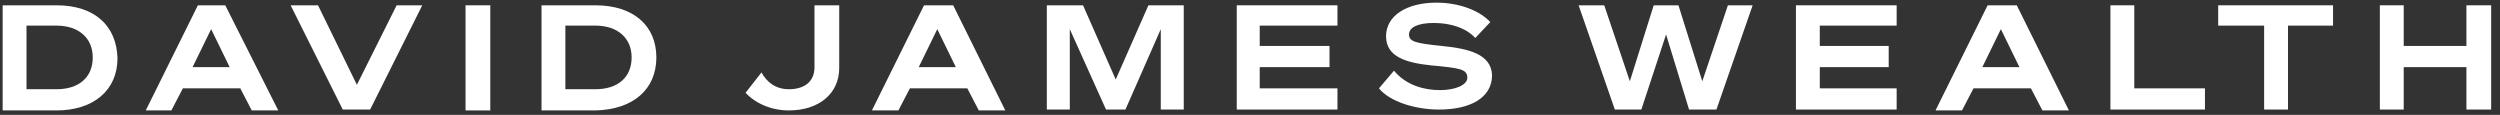 <?xml version="1.0" encoding="UTF-8"?>
<!-- Generator: Adobe Illustrator 24.3.0, SVG Export Plug-In . SVG Version: 6.00 Build 0)  -->
<svg xmlns="http://www.w3.org/2000/svg" xmlns:xlink="http://www.w3.org/1999/xlink" version="1.1" id="Layer_1" x="0px" y="0px" viewBox="0 0 283 13" style="enable-background:new 0 0 283 13;" xml:space="preserve">
<rect x="0" y="0" width="283" height="13" fill="#333333" stroke="none"/>
<style type="text/css">
	.st0{fill:#FFFFFF;}
</style>
<g>
	<path class="st0" d="M22.4,0.6l-5.9,11.9h2.9l1.3-2.5h6.5l1.3,2.5h3l-6-11.9H22.4z M21.8,7.6l2.1-4.3L26,7.6H21.8z"></path>
	<path class="st0" d="M74.3,6.5c0-3.6-2.6-5.9-6.9-5.9h-6.1v11.9h6.1C71.7,12.4,74.3,10.1,74.3,6.5z M67.4,10.1H64V2.9h3.4   c2.5,0,4.1,1.4,4.1,3.6S70,10.1,67.4,10.1z"></path>
	<path class="st0" d="M92.2,7.6c0,1.7-1.2,2.5-2.9,2.5c-1.5,0-2.5-0.8-3.1-1.9l-1.8,2.3c1.1,1.2,2.9,2,4.9,2c3.4,0,5.7-1.9,5.7-4.8   V0.6h-2.8L92.2,7.6L92.2,7.6z"></path>
	<path class="st0" d="M6.4,0.6H0.3v11.9h6.1c4.2,0,6.9-2.3,6.9-5.9C13.2,2.9,10.7,0.6,6.4,0.6z M6.4,10.1H3V2.9h3.4   c2.5,0,4.1,1.4,4.1,3.6S9,10.1,6.4,10.1z"></path>
	<rect x="52.7" y="0.6" class="st0" width="2.8" height="11.9"></rect>
	<polygon class="st0" points="40.4,9.6 36,0.6 32.9,0.6 38.8,12.4 41.9,12.4 47.8,0.6 44.9,0.6  "></polygon>
	<polygon class="st0" points="279.2,0.6 279.2,5.2 272.1,5.2 272.1,0.6 269.4,0.6 269.4,12.4 272.1,12.4 272.1,7.6 279.2,7.6    279.2,12.4 282,12.4 282,0.6  "></polygon>
	<polygon class="st0" points="203.3,12.4 214.7,12.4 214.7,10 206,10 206,7.6 213.8,7.6 213.8,5.2 206,5.2 206,2.9 214.7,2.9    214.7,0.6 203.3,0.6  "></polygon>
	<path class="st0" d="M225,0.6l-5.9,11.9h3l1.3-2.5h6.5l1.3,2.5h3l-5.9-11.9C228.1,0.6,225,0.6,225,0.6z M224.4,7.6l2.1-4.3l2.1,4.3   H224.4z"></path>
	<polygon class="st0" points="241.6,0.6 238.9,0.6 238.9,12.4 249.6,12.4 249.6,10 241.6,10  "></polygon>
	<polygon class="st0" points="251.1,2.9 256.3,2.9 256.3,12.4 259,12.4 259,2.9 264.1,2.9 264.1,0.6 251.1,0.6  "></polygon>
	<polygon class="st0" points="192.7,9.2 190,0.6 187.2,0.6 184.5,9.2 181.6,0.6 178.7,0.6 182.8,12.4 185.8,12.4 188.6,3.9    191.2,12.4 194.3,12.4 198.4,0.6 195.6,0.6  "></polygon>
	<polygon class="st0" points="140,12.4 151.4,12.4 151.4,10 142.6,10 142.6,7.6 150.5,7.6 150.5,5.2 142.6,5.2 142.6,2.9 151.4,2.9    151.4,0.6 140,0.6  "></polygon>
	<polygon class="st0" points="126.3,9 122.6,0.6 118.5,0.6 118.5,12.4 121.1,12.4 121.1,3.3 125.2,12.4 127.4,12.4 131.4,3.3    131.4,12.4 134,12.4 134,0.6 130,0.6  "></polygon>
	<path class="st0" d="M163.2,5.2c-3-0.3-3.7-0.5-3.7-1.3s1-1.3,2.8-1.3c2,0,3.7,0.6,4.7,1.7l1.7-1.8c-1.2-1.3-3.5-2.2-6.1-2.2   c-3.4,0-5.7,1.5-5.7,3.8s2.2,3,5.1,3.3c3.2,0.3,4.1,0.4,4.1,1.4c0,0.8-1.3,1.4-3.1,1.4c-1.7,0-3.8-0.5-5.2-2.2l-1.7,2   c1.2,1.5,4.1,2.4,6.8,2.4c3.5,0,6-1.3,6-3.9C168.8,6.1,166.2,5.5,163.2,5.2z"></path>
	<path class="st0" d="M104.6,0.6l-5.9,11.9h3L103,10h6.5l1.3,2.5h3l-5.9-11.9C107.7,0.6,104.6,0.6,104.6,0.6z M104,7.6l2.1-4.3   l2.1,4.3H104z"></path>
</g>
</svg>
